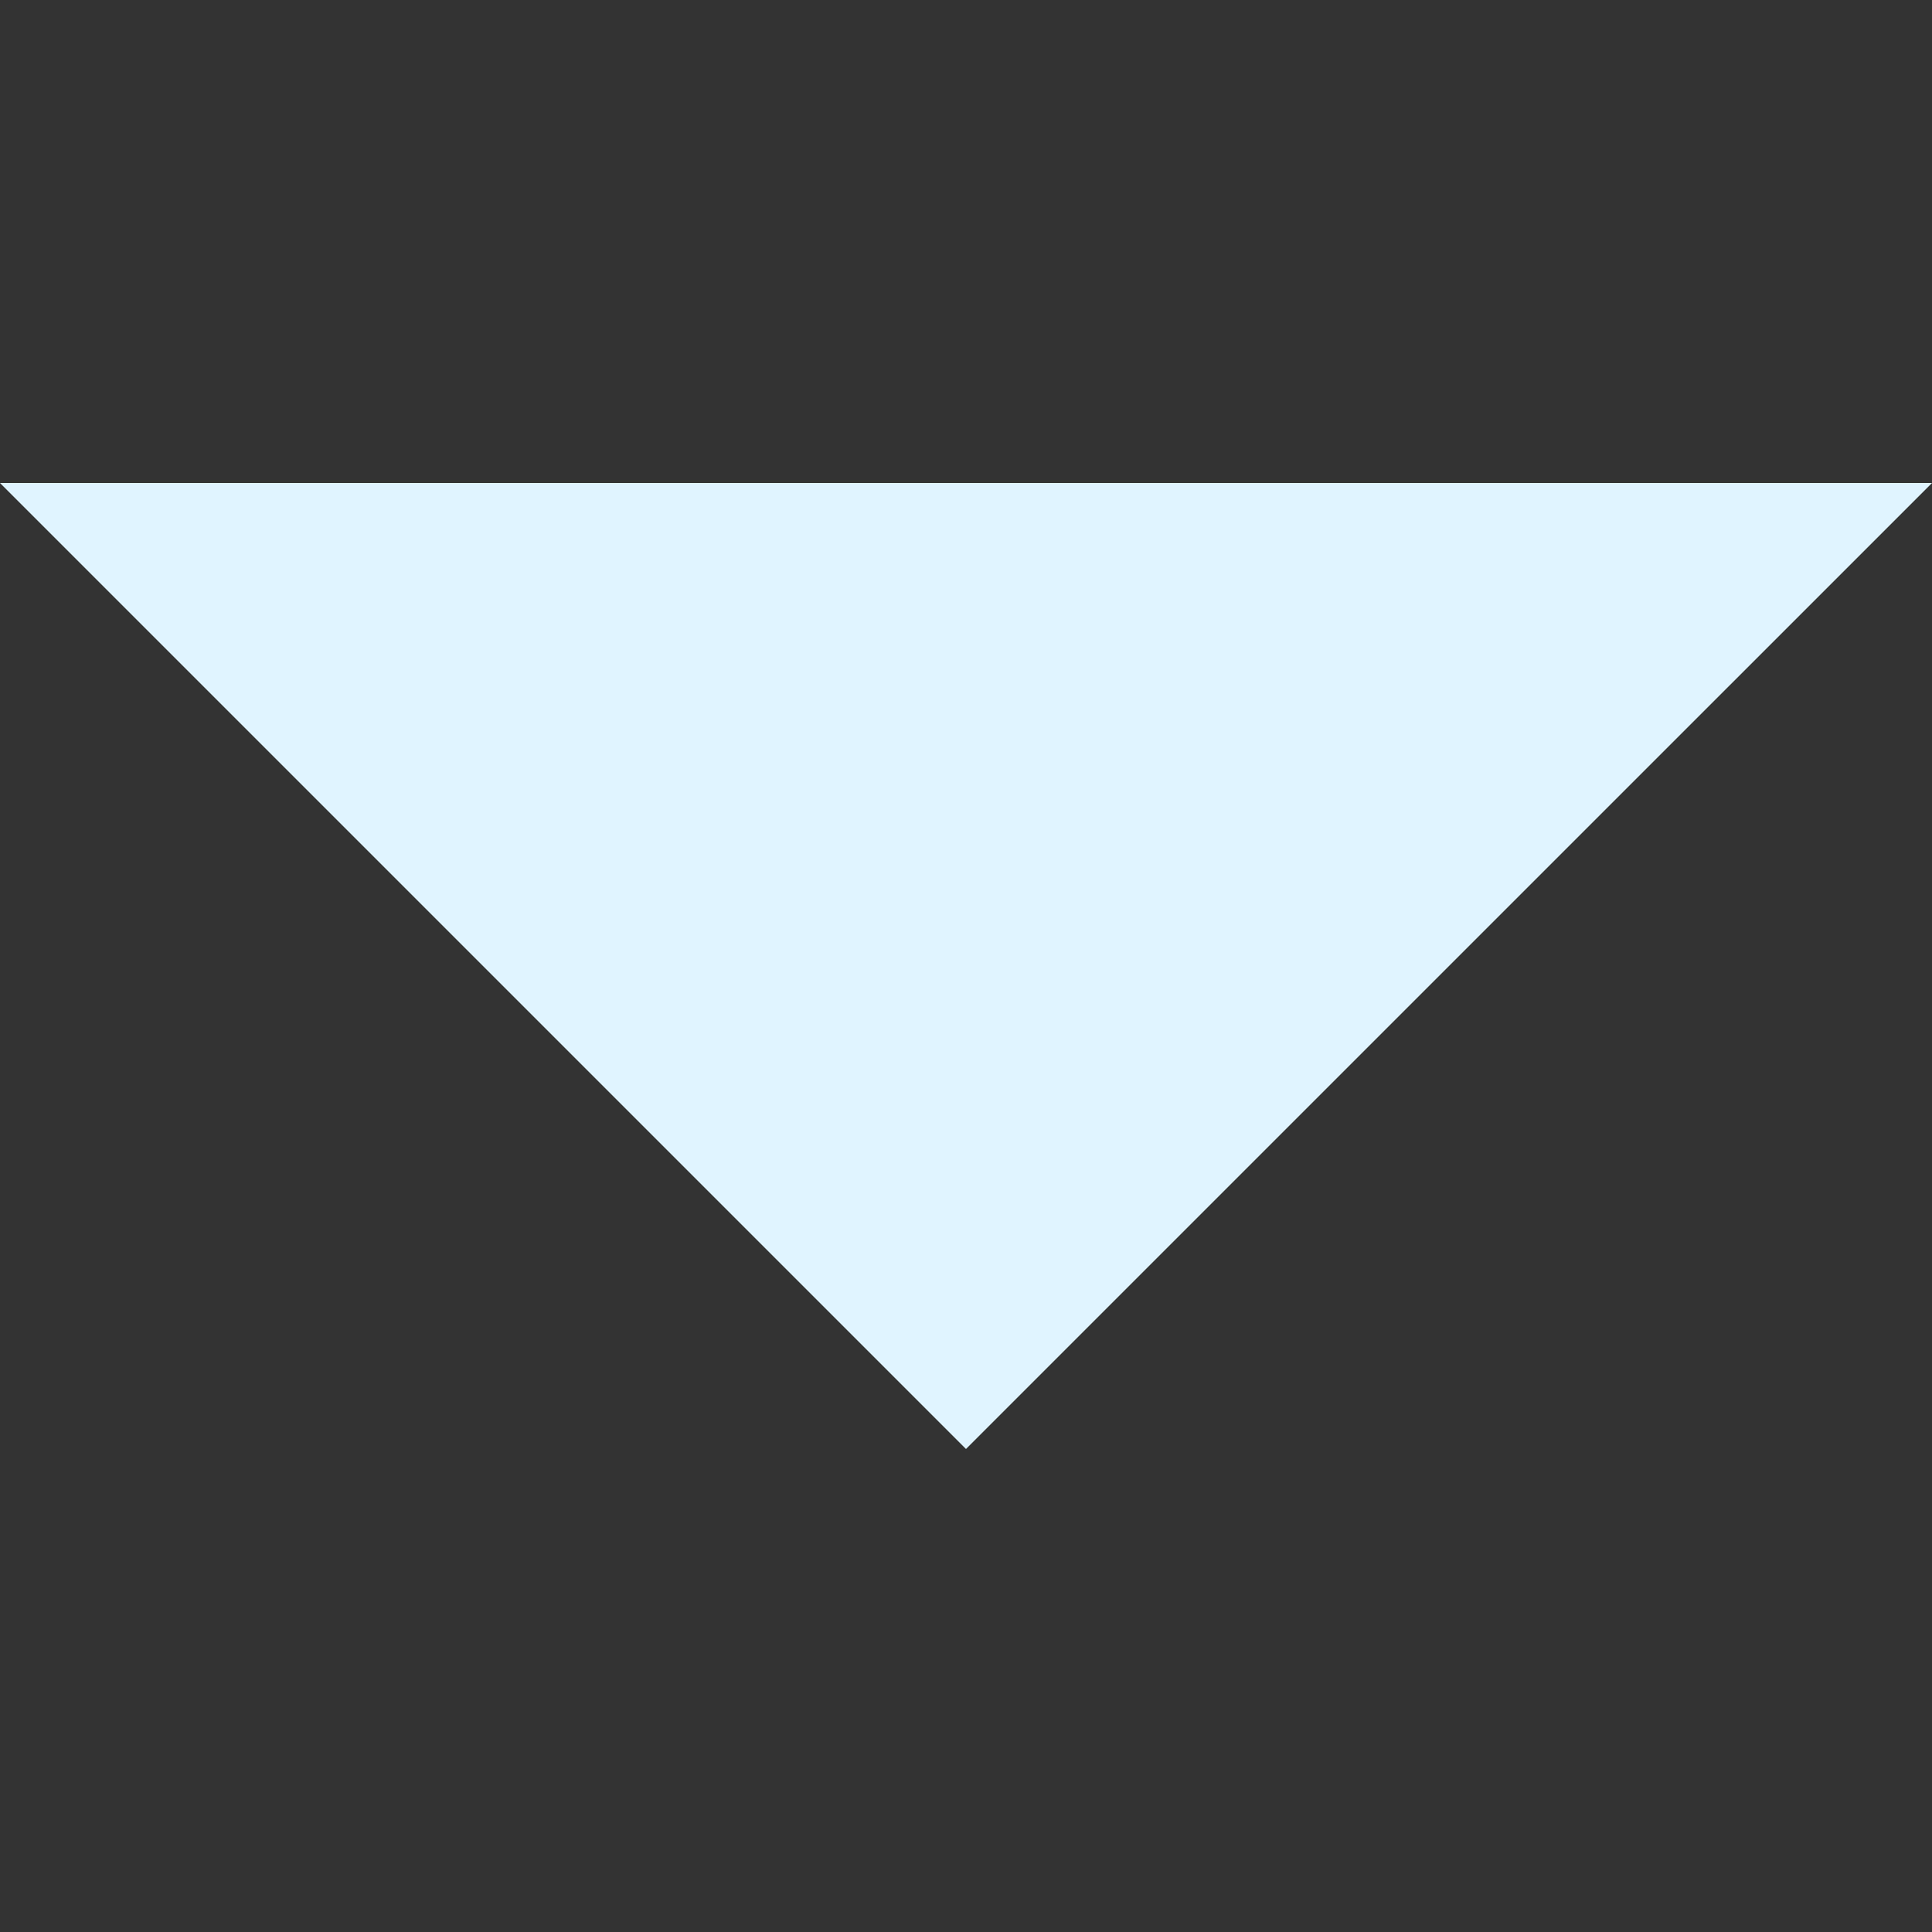 <?xml version="1.0"?>
<svg xmlns="http://www.w3.org/2000/svg" xmlns:xlink="http://www.w3.org/1999/xlink" version="1.1" id="Capa_1" x="0px" y="0px" width="512px" height="512px" viewBox="0 0 404.308 404.309" style="enable-background:new 0 0 404.308 404.309;" xml:space="preserve" class=""><rect x="0" y="0" width="404.308" height="404.309" fill="#333333" stroke="none"/><g><g>
	<path d="M0,101.08h404.308L202.151,303.229L0,101.08z" data-original="#000000" class="active-path" data-old_color="#000000" fill="#E0F4FF"/>
</g></g> </svg>

